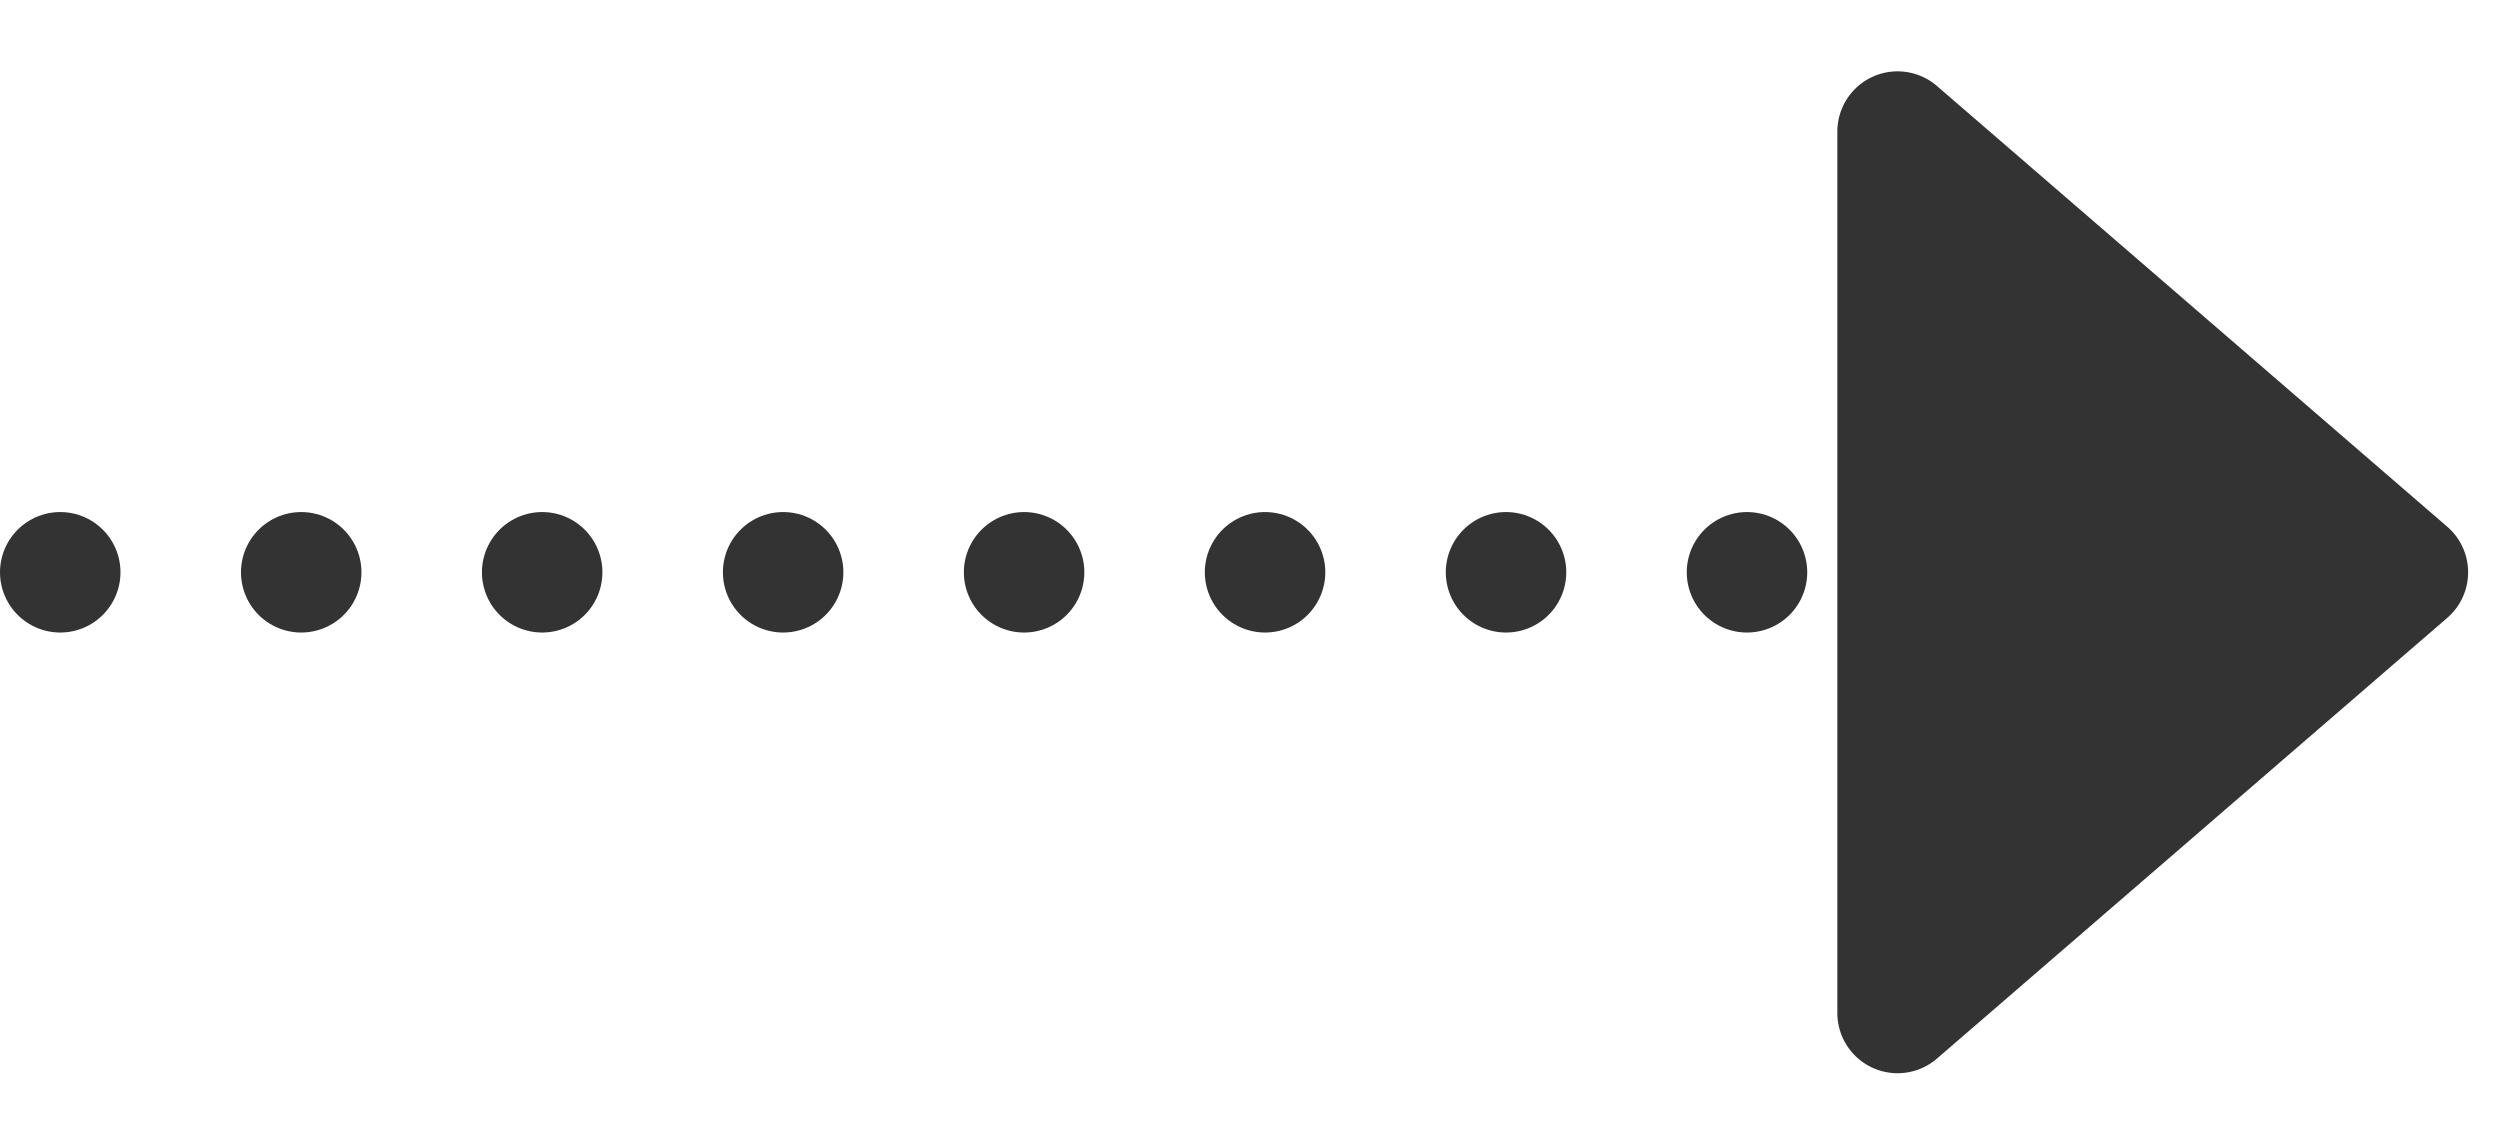 <svg xmlns="http://www.w3.org/2000/svg" width="41.5" height="19" viewBox="0 0 41.5 19">
  <g id="dot_arrow" transform="translate(-1004.5 -2466)">
    <line id="線_63" data-name="線 63" x2="32" transform="translate(1005.5 2475.5)" fill="none" stroke="#333" stroke-linecap="round" stroke-width="2" stroke-dasharray="0 4"/>
    <path id="多角形_6" data-name="多角形 6" d="M8.743.876a1,1,0,0,1,1.514,0l7.315,8.47A1,1,0,0,1,16.815,11H2.185a1,1,0,0,1-.757-1.654Z" transform="translate(1046 2466) rotate(90)" fill="#333"/>
  </g>
</svg>
